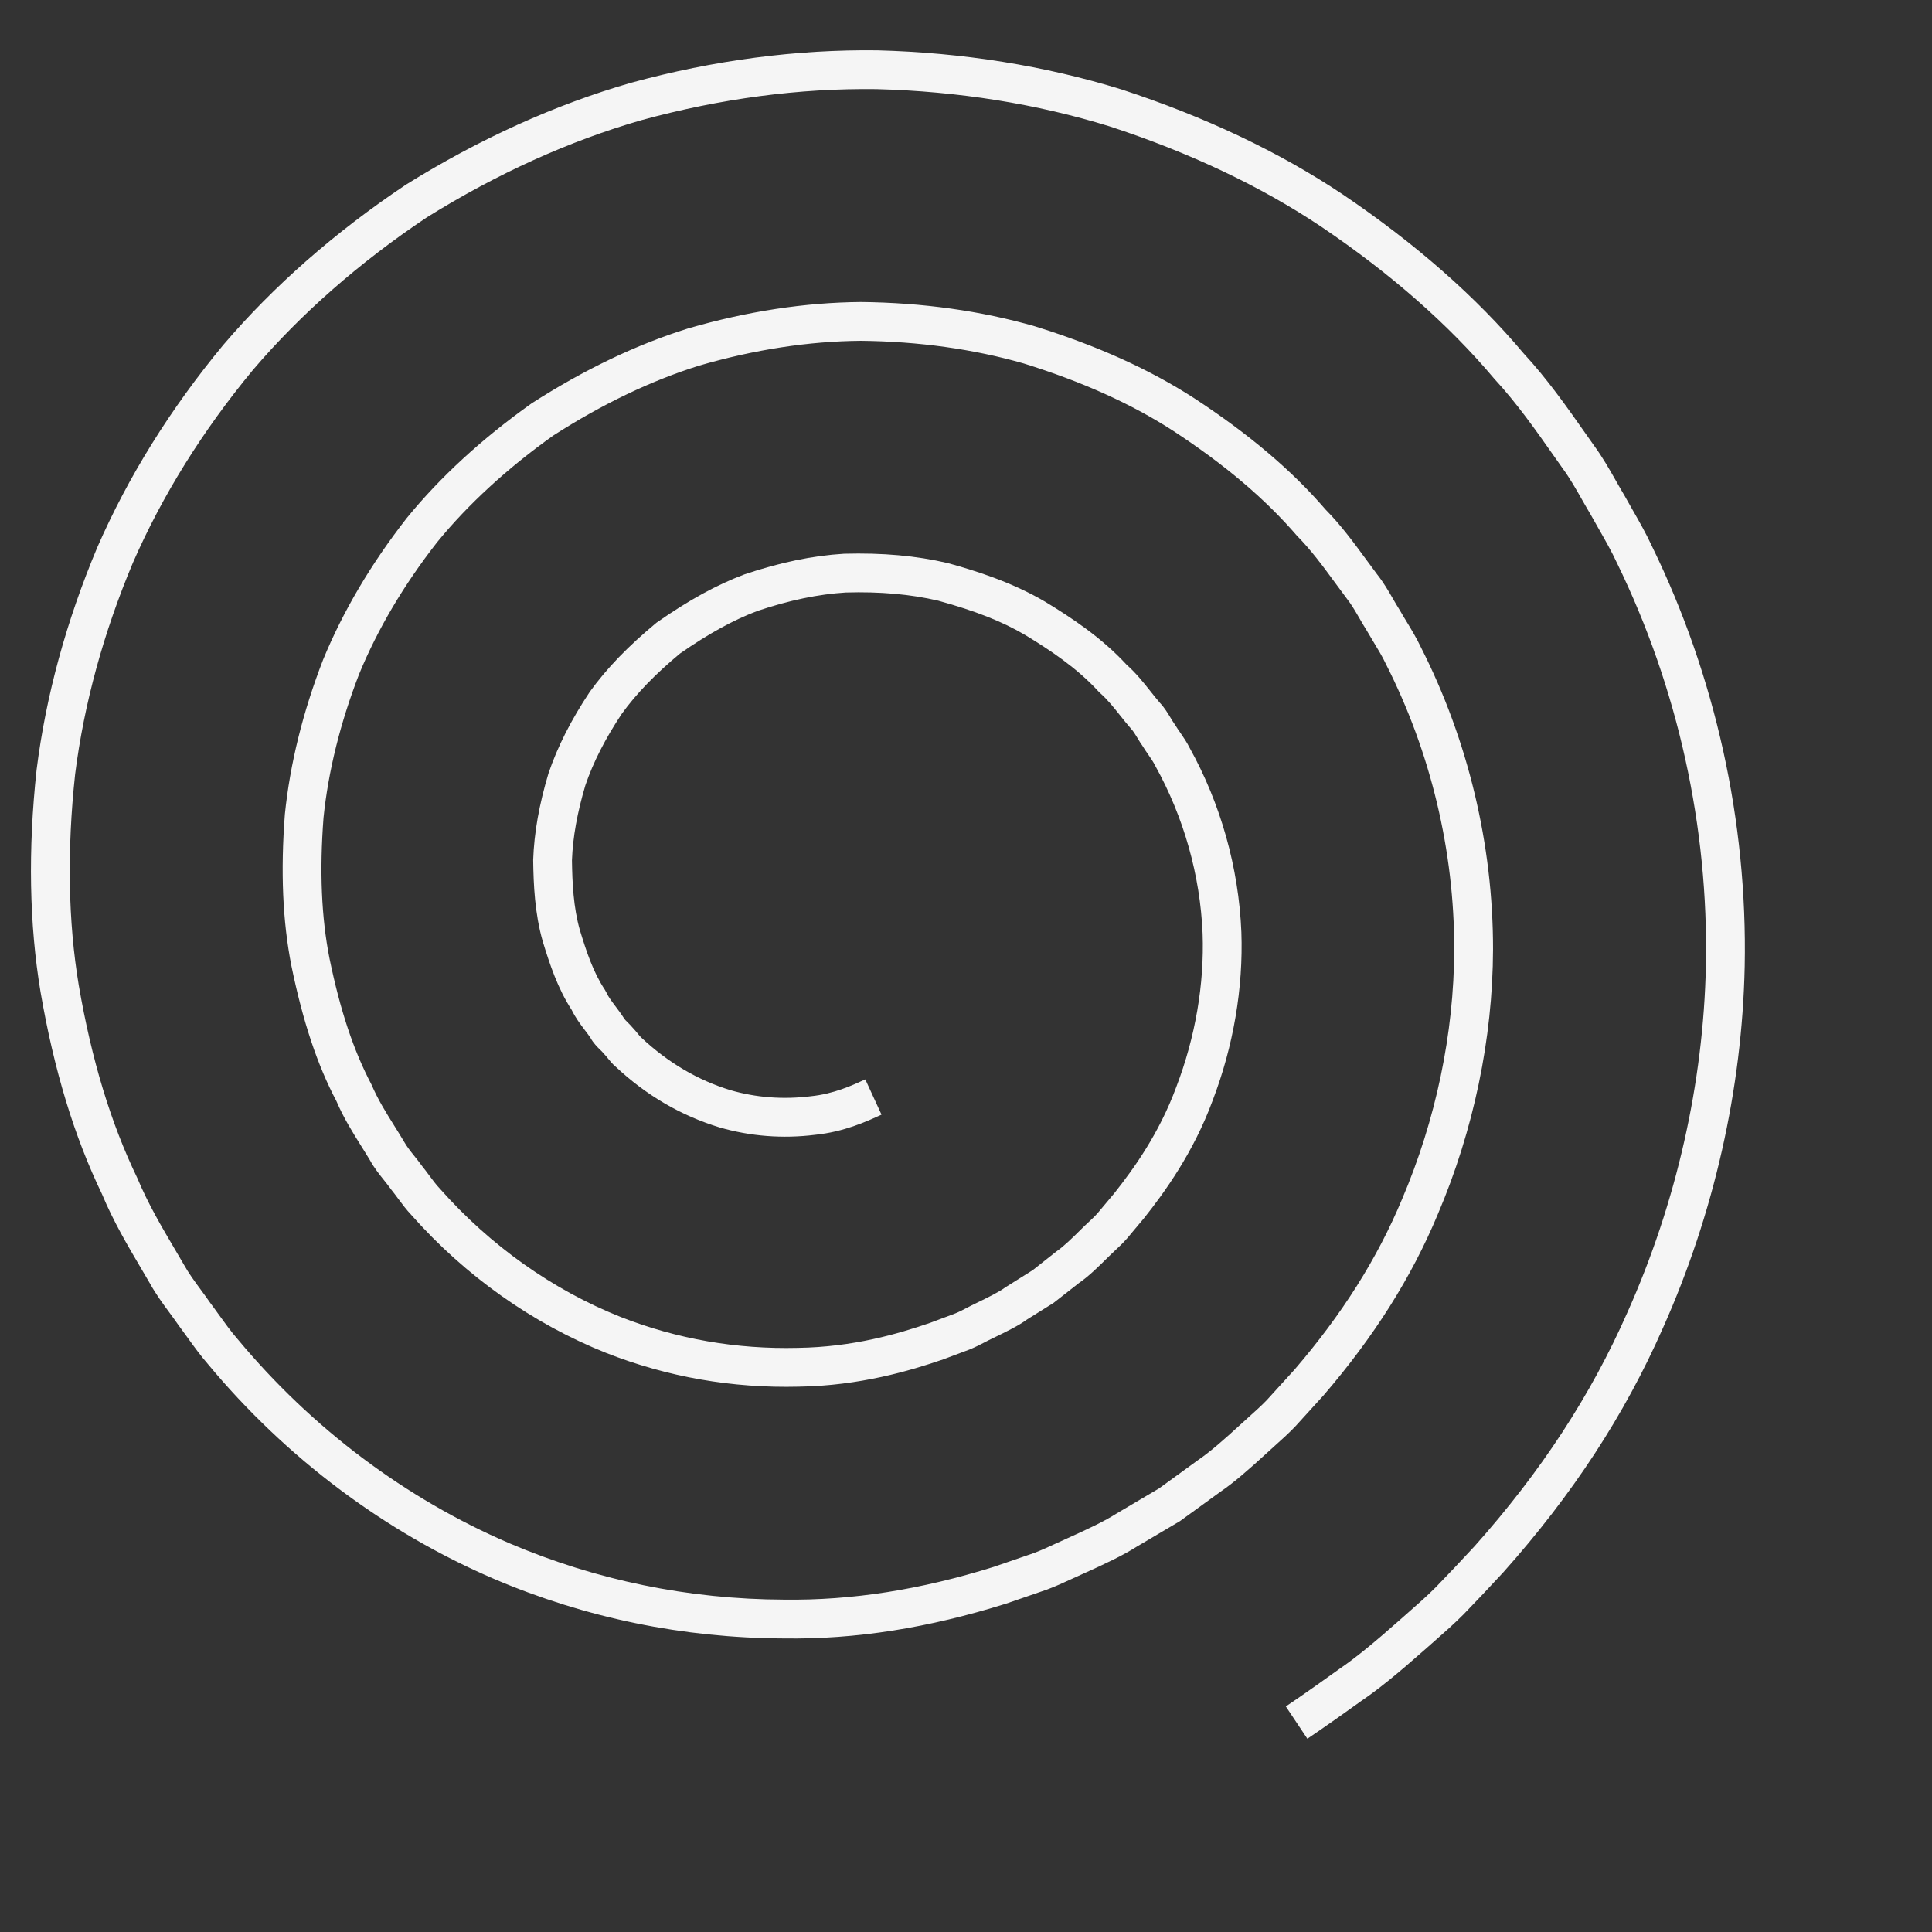 <svg xmlns="http://www.w3.org/2000/svg" xmlns:xlink="http://www.w3.org/1999/xlink" width="4000" zoomAndPan="magnify" viewBox="0 0 3000 3000" height="4000" preserveAspectRatio="xMidYMid meet" version="1.2"><rect x="0" y="0" width="3000" height="3000" fill="#333333" stroke="none"/><defs><clipPath id="9484d573d4"><path d="M 48.082 78.047 L 2709.426 78.047 L 2709.426 2699.895 L 48.082 2699.895 Z M 48.082 78.047 "/></clipPath></defs><g id="1b652a26c0"><g clip-rule="nonzero" clip-path="url(#9484d573d4)"><path style=" stroke:none;fill-rule:nonzero;fill:#f5f5f5;fill-opacity:1;" d="M 2030.051 2699.895 L 1996.637 2649.773 C 1996.898 2649.586 2026.375 2629.93 2079.824 2591.484 C 2103.629 2575.293 2132.211 2552.125 2173.164 2515.867 L 2188.582 2502.258 C 2201.844 2490.613 2215.758 2478.398 2229.504 2464.633 C 2248.383 2445.133 2268.566 2423.848 2289.516 2401.156 C 2392.531 2285.676 2470.371 2166.68 2527.086 2037.75 C 2603.039 1867.867 2645.137 1681.742 2648.898 1499.371 C 2653.191 1284.273 2605.426 1068.027 2510.758 874.035 C 2502.398 856.004 2492.781 839.16 2482.605 821.328 C 2478.344 813.906 2474.102 806.461 2469.953 798.965 C 2465.754 791.969 2461.164 783.945 2456.594 775.914 C 2446.777 758.629 2437.484 742.289 2426.445 727.273 L 2414.004 709.609 C 2385.117 668.469 2355.262 625.93 2320.461 588.336 C 2249.59 504.016 2159.43 424.848 2051.523 351.949 C 1957.773 289.219 1847.23 236.82 1723.109 196.266 C 1609.918 161.254 1487.953 141.723 1361.102 138.375 C 1241.434 136.777 1118.824 152.992 995.922 186.605 C 884.078 218.801 771.938 269.551 663.004 337.367 C 558.227 407.406 467.023 487.359 392.723 574.508 C 314.762 668.625 252.02 769.371 206.477 873.582 C 160.652 982.57 130.379 1093.312 116.641 1202.355 C 103.906 1320.438 105.785 1430.918 122.344 1530.18 C 142.328 1646.078 172.066 1744.02 213.305 1829.488 C 229.895 1869.234 251.305 1905.566 272.023 1940.691 L 285.117 1962.996 C 292.73 1976.793 301.941 1989.312 311.676 2002.555 C 316.672 2009.355 321.684 2016.16 326.418 2023.051 C 330.566 2028.523 335.238 2035.043 339.91 2041.543 C 349.625 2055.004 358.77 2067.723 368.895 2079.312 C 484.059 2217.801 629.883 2327.262 791.094 2396.418 C 925.82 2453.871 1069.199 2483.316 1217.23 2483.902 C 1323.277 2485.301 1429.852 2468.402 1543.375 2432.922 L 1605.238 2411.613 C 1616.914 2407.246 1628.453 2401.891 1639.449 2396.797 C 1645.191 2394.141 1650.801 2391.547 1656.301 2389.145 C 1690.168 2373.949 1715.086 2362.07 1733.789 2350.184 L 1799.711 2311.215 L 1860.344 2267.176 C 1879.078 2254.395 1899.586 2236.449 1926.855 2211.457 C 1931.09 2207.52 1935.711 2203.383 1940.414 2199.16 C 1949.152 2191.348 1958.309 2183.219 1967.16 2173.98 L 2010.078 2126.809 C 2083.855 2041.016 2138.598 1954.332 2176.926 1862.492 C 2229.672 1738.855 2257.707 1604.676 2258.117 1474.234 C 2258.297 1321.297 2221.648 1168.09 2152.102 1031.254 C 2146.547 1019.461 2139.984 1008.613 2133.012 997.156 C 2129.25 990.941 2125.48 984.703 2121.859 978.391 C 2118.57 973.215 2114.77 966.684 2110.98 960.141 C 2104.449 948.875 2098.293 938.234 2091.008 929.059 C 2084.82 920.855 2079.234 913.223 2073.617 905.566 C 2054.266 879.156 2035.961 854.199 2013.961 831.926 C 1964.188 774.191 1901.676 721.363 1821.48 668.848 C 1756.617 626.98 1680.75 592.777 1589.676 564.406 C 1511.875 542.07 1426.586 530.16 1336.898 529.207 C 1256.082 529.855 1171.359 542.824 1085.641 567.754 C 1011.453 590.918 935.09 627.484 859.191 676.262 C 787.973 726.949 726.871 782.961 678.773 841.941 C 627.121 908.016 586.23 977.172 557.543 1047.004 C 528.391 1122.453 509.742 1197.598 502.359 1269.758 C 496.059 1352.684 499.062 1424.352 511.621 1488.105 C 528.246 1568.824 548.953 1631.148 576.781 1683.988 C 586.871 1707.488 599.199 1727.211 612.262 1748.094 C 617.293 1756.109 622.258 1764.078 627.027 1772.102 C 631.469 1780.125 637.211 1787.285 643.262 1794.875 C 647.441 1800.086 651.559 1805.285 655.391 1810.641 C 658.363 1814.242 662.246 1819.438 666.09 1824.625 C 671.562 1832.008 676.949 1839.367 683.25 1845.996 C 761.438 1934.348 858.098 2002.848 963.508 2044.883 C 1050.812 2079.168 1143.504 2095.359 1239.051 2092.977 C 1324.453 2091.715 1393.676 2071.523 1444.469 2054.059 L 1483.301 2039.496 C 1489.453 2037.027 1495.66 2033.762 1501.602 2030.664 C 1506.047 2028.352 1510.371 2026.117 1514.637 2024.109 C 1534.461 2014.48 1550.434 2006.711 1560.934 1999.098 L 1603.652 1972.258 L 1640.098 1943.453 C 1652.133 1935.137 1664.629 1922.797 1679.078 1908.508 C 1683.164 1904.41 1686.609 1901.176 1690.168 1897.871 C 1694.84 1893.531 1699.723 1889.059 1704.293 1883.852 L 1729.934 1853.293 C 1760.648 1814.535 1799.922 1760.098 1826.512 1687.895 C 1856.113 1610.535 1870.195 1528.312 1867.402 1449.746 C 1863.672 1359.145 1838.219 1268.918 1793.801 1189.008 C 1790.418 1182.266 1786.797 1177.215 1783.246 1172.07 C 1780.066 1167.492 1776.914 1162.883 1774.039 1158.168 C 1772.062 1155.582 1769.156 1150.797 1766.234 1145.984 C 1762.801 1140.293 1759.832 1135.379 1756.531 1131.895 C 1749.969 1124.332 1744.531 1117.52 1739.121 1110.691 C 1728.988 1097.984 1719.465 1085.984 1708.438 1076.375 L 1705.992 1073.98 C 1672.16 1036.922 1629.355 1008.738 1591.973 986.059 C 1556.605 965.172 1514.836 948.664 1456.828 932.723 C 1414.172 922.746 1366.781 918.473 1313.387 920.016 C 1270.793 922.641 1225.578 932.031 1176.098 948.684 C 1138.891 962.715 1100.387 983.832 1055.902 1014.789 C 1017.629 1046.656 988.215 1076.922 965.418 1108.488 C 939.879 1146.91 921.199 1183.473 908.996 1219.301 C 896.375 1261.695 889.434 1300.191 888.133 1335.883 C 888.605 1370.789 890.398 1409.297 900.461 1444.43 C 910.52 1477.434 921.168 1509.758 939.145 1536.766 L 941.559 1541.082 C 944.617 1547.906 950.117 1555.164 955.914 1562.84 C 960.387 1568.781 964.797 1574.672 968.621 1580.723 C 970.152 1583.191 972.559 1585.562 974.188 1587.137 C 977.125 1590.004 980.004 1592.914 982.535 1595.957 C 985.297 1598.855 987.828 1601.902 990.305 1604.949 C 992.301 1607.414 994.359 1609.977 995.68 1611.059 C 1037.633 1650.312 1083.762 1677.371 1134.324 1692.82 C 1174.07 1704.348 1216.074 1707.551 1258.855 1702.258 C 1294.59 1698.617 1322.953 1685.582 1343.629 1676.051 L 1368.82 1730.801 C 1345.656 1741.449 1310.656 1757.535 1265.586 1762.125 C 1215.496 1768.363 1165.219 1764.508 1117.145 1750.562 C 1057.258 1732.281 1003.18 1700.621 955.969 1656.309 C 951.441 1652.684 947.031 1647.254 943.504 1642.898 C 941.969 1640.996 940.469 1639.055 938.703 1637.289 L 936.352 1634.633 C 935.113 1633.059 933.559 1631.672 932.055 1630.203 C 927.531 1625.77 921.312 1619.703 916.695 1611.215 C 914.762 1608.277 911.316 1603.738 907.84 1599.172 C 901.078 1590.215 893.465 1580.156 887.723 1568.195 C 866.039 1534.895 853.574 1497.25 842.684 1461.496 C 830.48 1418.914 828.391 1373.77 827.918 1335.168 C 829.422 1292.852 837.16 1249.43 851.629 1200.988 C 865.871 1159.059 886.777 1117.926 915.906 1074.137 C 942.441 1037.406 975.152 1003.605 1019.457 966.863 C 1070.176 931.465 1112.852 908.129 1155.863 891.938 C 1211.434 873.215 1261.762 862.84 1310.688 859.836 C 1370.637 858.207 1422.793 862.902 1471.688 874.348 C 1512.137 885.438 1570.5 903.395 1622.918 934.371 C 1663.863 959.195 1710.582 990.059 1749.352 1032.125 C 1763.883 1045.051 1775.266 1059.363 1786.273 1073.203 C 1791.156 1079.348 1796.039 1085.512 1801.215 1091.484 C 1808.07 1098.711 1813.25 1107.277 1817.805 1114.84 C 1819.863 1118.254 1821.902 1121.688 1824.254 1124.922 C 1827.812 1130.621 1830.312 1134.215 1832.812 1137.805 C 1838.02 1145.367 1843.164 1152.969 1847.133 1161.012 C 1895.406 1247.844 1923.477 1347.309 1927.594 1447.434 C 1930.68 1534.172 1915.234 1624.586 1882.902 1709.074 C 1853.141 1789.848 1807.988 1851.801 1776.621 1891.34 L 1750 1923.113 C 1743.617 1930.391 1737.285 1936.336 1731.203 1941.996 C 1728.266 1944.715 1725.41 1947.359 1722.73 1950.07 C 1704.898 1967.711 1690.609 1981.812 1675.781 1991.957 L 1636.004 2023.113 L 1594.652 2048.988 C 1581.559 2058.586 1563.348 2067.426 1542.285 2077.664 C 1536.664 2080.312 1533.074 2082.203 1529.398 2084.113 C 1521.754 2088.094 1513.723 2092.219 1505.07 2095.676 L 1464.828 2110.766 C 1413.324 2128.469 1334.891 2151.812 1240.258 2153.207 C 1136.887 2155.781 1036.309 2138.203 941.352 2100.895 C 827.07 2055.34 722.512 1981.301 638.852 1886.707 C 631.207 1878.695 624.348 1869.484 617.734 1860.57 C 614.352 1856.023 610.973 1851.465 607.379 1847.023 C 603.117 1841.113 599.672 1836.828 596.227 1832.523 C 589.172 1823.691 581.168 1813.703 574.723 1802.008 C 570.723 1795.266 565.965 1787.672 561.188 1780.039 C 547.453 1758.094 533.273 1735.398 522.395 1709.789 C 492.941 1654.059 470.406 1586.676 452.555 1500 C 438.871 1430.59 435.555 1353.609 442.348 1264.414 C 450.348 1186.121 470.27 1105.727 501.594 1024.691 C 532.57 949.199 576.285 875.25 631.68 804.359 C 683.594 740.684 748.668 680.965 825.453 626.371 C 907.055 573.875 988.363 535.035 1068.254 510.082 C 1159.832 483.434 1250.055 469.656 1336.98 468.961 C 1432.645 469.98 1523.289 482.664 1606.98 506.703 C 1703.965 536.902 1784.656 573.363 1854.316 618.336 C 1939.449 674.086 2006.109 730.551 2058.234 791.109 C 2081.945 815.02 2102.422 842.941 2122.215 869.949 C 2127.656 877.406 2133.125 884.84 2138.66 892.211 C 2148.215 904.234 2155.809 917.309 2163.105 929.961 C 2166.488 935.801 2169.867 941.637 2173.492 947.34 C 2177.543 954.387 2181.051 960.172 2184.551 965.918 C 2191.992 978.215 2199.703 990.941 2206.234 1004.781 C 2279.656 1149.23 2318.57 1311.891 2318.371 1474.348 C 2317.93 1612.844 2288.215 1755.141 2232.445 1885.91 C 2191.73 1983.473 2133.715 2075.418 2055.168 2166.746 L 2011.199 2215.082 C 2000.668 2226.062 1990.43 2235.285 1980.57 2244.062 C 1976.191 2248.012 1971.895 2251.844 1967.777 2255.688 C 1938.305 2282.676 1915.977 2302.152 1895.027 2316.414 L 1832.191 2362.008 L 1765.27 2401.555 C 1744.32 2414.879 1717.293 2427.809 1680.715 2444.219 C 1675.34 2446.57 1670.102 2448.996 1664.723 2451.488 C 1652.426 2457.18 1639.449 2463.141 1625.566 2468.328 L 1562.141 2490.152 C 1441.707 2527.828 1329.336 2545.828 1216.789 2544.145 C 1060.871 2543.516 909.605 2512.453 767.371 2451.812 C 597.434 2378.883 443.785 2263.605 323.059 2118.379 C 311.559 2105.23 301.109 2090.75 291.031 2076.742 C 286.578 2070.566 282.113 2064.359 277.527 2058.219 C 272.402 2050.855 267.781 2044.555 263.141 2038.246 C 252.66 2024.027 241.863 2009.316 232.688 1992.691 L 220.129 1971.281 C 198.359 1934.383 175.855 1896.223 158.352 1854.145 C 115.352 1765.086 83.902 1661.902 62.949 1540.262 C 45.445 1435.422 43.387 1319.43 56.809 1195.359 C 71.277 1080.336 102.992 964.277 151.117 849.84 C 199.062 740.086 264.789 634.539 346.602 535.758 C 424.789 444.055 520.16 360.395 630.355 286.742 C 744.816 215.473 862.035 162.43 979.645 128.586 C 1108.41 93.387 1236.938 76.598 1362.309 78.141 C 1495.039 81.637 1622.449 102.07 1741.379 138.836 C 1871.172 181.258 1986.691 236.074 2085.117 301.957 C 2197.789 378.066 2292.129 460.973 2365.617 548.496 C 2402.242 587.98 2433.305 632.207 2463.305 674.988 L 2475.34 692.062 C 2488.109 709.441 2498.727 728.094 2508.996 746.145 C 2513.32 753.766 2517.637 761.379 2522.141 768.879 C 2526.699 777.078 2530.793 784.273 2534.91 791.445 C 2545.297 809.602 2556.008 828.367 2565.176 848.191 C 2663.758 1050.164 2713.613 1275.965 2709.152 1500.59 C 2705.203 1690.98 2661.289 1885.164 2582.152 2062.176 C 2522.91 2196.82 2441.777 2320.992 2334.133 2441.625 C 2312.512 2465.094 2291.984 2486.727 2272.484 2506.879 C 2257.445 2521.938 2242.535 2535.062 2228.328 2547.539 L 2213.258 2560.844 C 2169.543 2599.516 2140.016 2623.406 2114.328 2640.848 C 2060.176 2679.84 2030.051 2699.895 2030.051 2699.895 "/></g></g></svg>